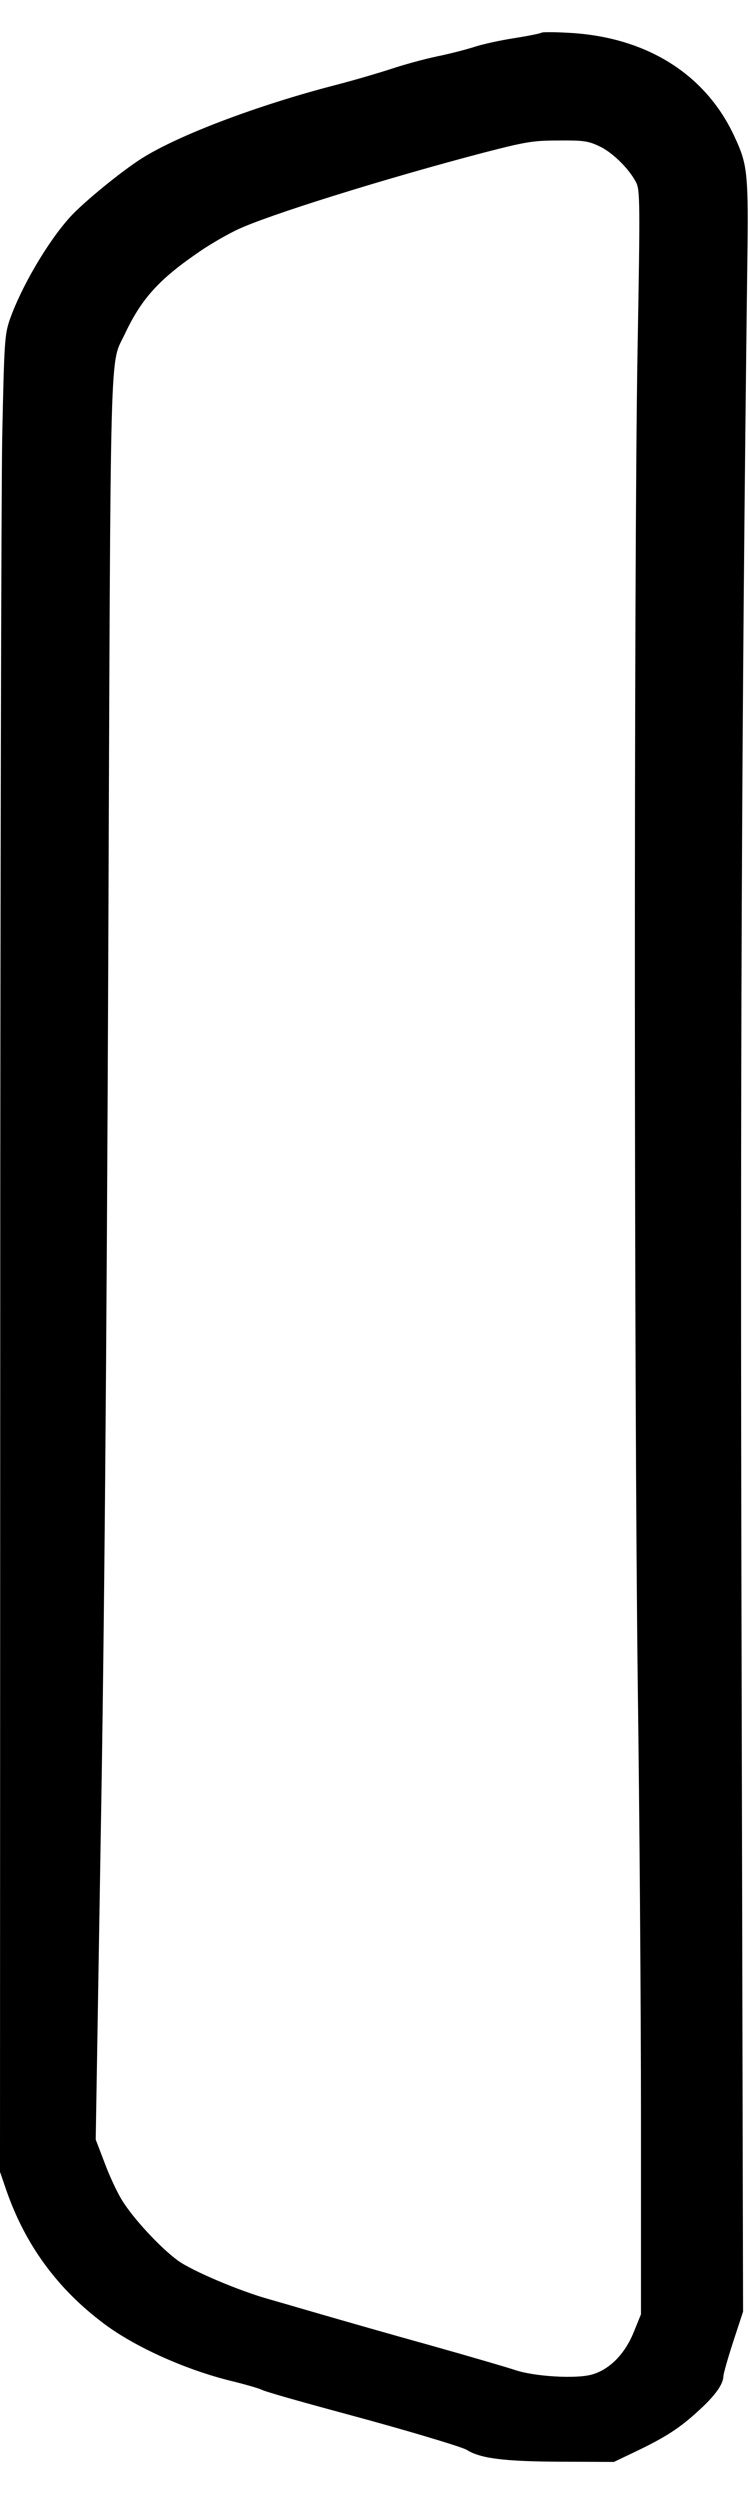 <?xml version="1.0" encoding="UTF-8" standalone="yes"?>
<svg version="1.0" xmlns="http://www.w3.org/2000/svg" width="228pt" height="762pt" viewBox="0 0 304 1016" preserveAspectRatio="xMidYMid meet">
  <g transform="translate(0,1016) scale(0.1,-0.1)" fill="#000000" stroke="none">
    <path d="M2200 10027 c-3 -3 -53 -13 -110 -22 -58 -9 -130 -25 -160 -35 -31
-10 -99 -28 -153 -39 -53 -11 -136 -34 -184 -50 -49 -16 -150 -46 -227 -66
-318 -82 -643 -205 -792 -300 -83 -53 -237 -179 -290 -238 -92 -102 -199 -286
-245 -418 -20 -60 -22 -89 -30 -474 -4 -225 -8 -1904 -8 -3731 l-1 -3320 24
-70 c77 -225 209 -406 401 -549 126 -94 331 -186 515 -231 57 -14 112 -30 122
-35 15 -8 130 -41 348 -100 238 -64 468 -133 487 -145 55 -35 153 -47 378 -48
l220 -1 90 43 c121 58 178 95 255 166 66 60 99 106 100 139 0 10 18 73 40 141
l40 122 -6 2650 c-6 2413 0 3800 23 5659 5 385 2 414 -52 530 -118 256 -362
407 -680 422 -55 3 -102 3 -105 0z m235 -461 c53 -24 122 -92 150 -147 16 -30
17 -77 6 -688 -15 -871 -14 -4233 1 -5420 7 -520 13 -1308 13 -1751 l0 -805
-30 -74 c-36 -88 -98 -151 -170 -171 -64 -18 -232 -8 -310 18 -33 11 -190 57
-350 102 -159 44 -357 101 -440 125 -82 24 -176 51 -207 60 -121 33 -319 117
-376 159 -73 54 -182 172 -227 246 -19 31 -51 99 -70 151 l-36 94 20 1210 c15
849 24 1918 31 3585 10 2597 5 2409 68 2544 68 144 140 223 308 337 41 28 107
66 147 85 123 59 600 208 1004 314 171 44 199 49 303 49 100 1 121 -2 165 -23z"/>
  </g>
</svg>